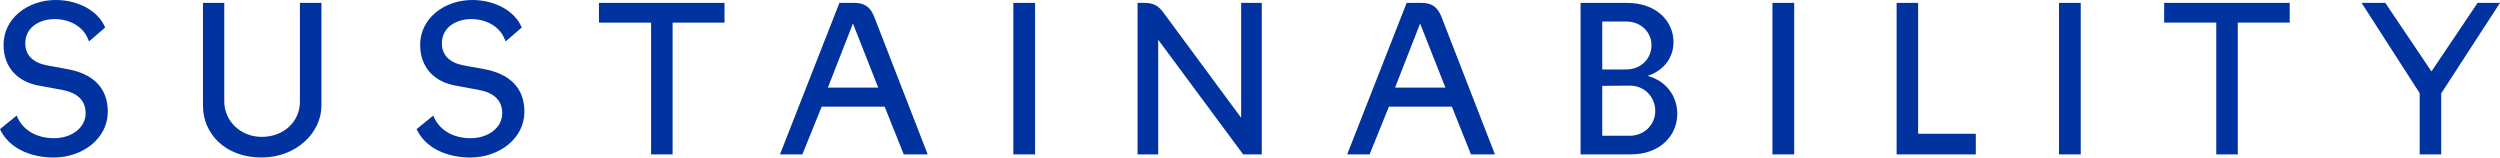 <?xml version="1.0" encoding="UTF-8"?>
<svg id="Layer_1" xmlns="http://www.w3.org/2000/svg" version="1.1" viewBox="0 0 450.79 28.4">
  <!-- Generator: Adobe Illustrator 29.5.1, SVG Export Plug-In . SVG Version: 2.1.0 Build 141)  -->
  <defs>
    <style>
      .st0 {
        fill: #0033a0;
      }
    </style>
  </defs>
  <path class="st0" d="M0,23.28l3-2.44c1.08,2.68,3.64,4.08,6.76,4.08s5.68-1.88,5.68-4.48c0-2.36-1.48-3.72-4.28-4.24l-3.92-.72c-4-.64-6.6-3.28-6.6-7.4C.64,3.28,5.04,0,10.04,0c3.96,0,7.64,1.88,8.92,4.96l-2.92,2.52c-.88-2.8-3.64-4.04-6.16-4.04-2.84,0-5.32,1.56-5.32,4.36,0,2.24,1.48,3.52,3.96,4l3.52.64c4.6.8,7.4,3.28,7.4,7.72,0,4.72-4.44,8.24-9.76,8.24-4.36,0-8.16-1.8-9.68-5.12Z"/>
  <path class="st0" d="M36.6,19.12V.52h3.84v17.8c0,3.32,2.76,6.36,6.76,6.36s6.88-2.8,6.88-6.32V.52h3.88v18.52c0,4.88-4.52,9.36-10.8,9.36-6.64,0-10.56-4.4-10.56-9.28Z"/>
  <path class="st0" d="M75.12,23.28l3-2.44c1.08,2.68,3.64,4.08,6.76,4.08s5.68-1.88,5.68-4.48c0-2.36-1.48-3.72-4.28-4.24l-3.92-.72c-4-.64-6.6-3.28-6.6-7.4,0-4.8,4.4-8.08,9.4-8.08,3.96,0,7.64,1.88,8.92,4.96l-2.92,2.52c-.88-2.8-3.64-4.04-6.16-4.04-2.84,0-5.32,1.56-5.32,4.36,0,2.24,1.48,3.52,3.96,4l3.52.64c4.6.8,7.4,3.28,7.4,7.72,0,4.72-4.44,8.24-9.76,8.24-4.36,0-8.16-1.8-9.68-5.12Z"/>
  <path class="st0" d="M117.4,4.08h-9.4V.52h22.64v3.56h-9.36v23.76h-3.88V4.08Z"/>
  <path class="st0" d="M151.36.52h2.68c1.92,0,2.92.8,3.6,2.52l9.64,24.8h-4.32l-3.44-8.6h-11.36l-3.48,8.6h-4.04L151.36.52ZM158.36,15.8l-4.56-11.56-4.52,11.56h9.08Z"/>
  <path class="st0" d="M182.72.52h3.92v27.32h-3.92V.52Z"/>
  <path class="st0" d="M205.12.52h1.24c1.6,0,2.48.48,3.4,1.72l14.04,19V.52h3.72v27.32h-3.36l-15.32-20.68v20.68h-3.72V.52Z"/>
  <path class="st0" d="M253.64.52h2.68c1.92,0,2.92.8,3.6,2.52l9.64,24.8h-4.32l-3.44-8.6h-11.36l-3.48,8.6h-4.04L253.64.52ZM260.63,15.8l-4.56-11.56-4.52,11.56h9.08Z"/>
  <path class="st0" d="M285,.52h8.4c5.2,0,8.36,3.24,8.36,7.08,0,2.52-1.48,5.04-4.68,6.08,3.52.96,5.36,3.8,5.36,6.84,0,3.96-3.16,7.32-8.36,7.32h-9.08V.52ZM297.79,8.16c0-2.28-1.8-4.28-4.56-4.28h-4.32v8.64h4.32c2.76,0,4.56-2.04,4.56-4.36ZM298.47,20c0-2.36-1.8-4.6-4.68-4.56l-4.88.04v9h4.88c2.88,0,4.68-2.16,4.68-4.48Z"/>
  <path class="st0" d="M319.6.52h3.92v27.32h-3.92V.52Z"/>
  <path class="st0" d="M341.99.52h3.88v23.6h10.4v3.72h-14.28V.52Z"/>
  <path class="st0" d="M371.27.52h3.92v27.32h-3.92V.52Z"/>
  <path class="st0" d="M399.63,4.08h-9.4V.52h22.64v3.56h-9.36v23.76h-3.88V4.08Z"/>
  <path class="st0" d="M436.31,16.8l-10.48-16.28h4.28l8.32,12.36,8.32-12.36h4.04l-10.6,16.32v11h-3.88v-11.04Z"/>
</svg>